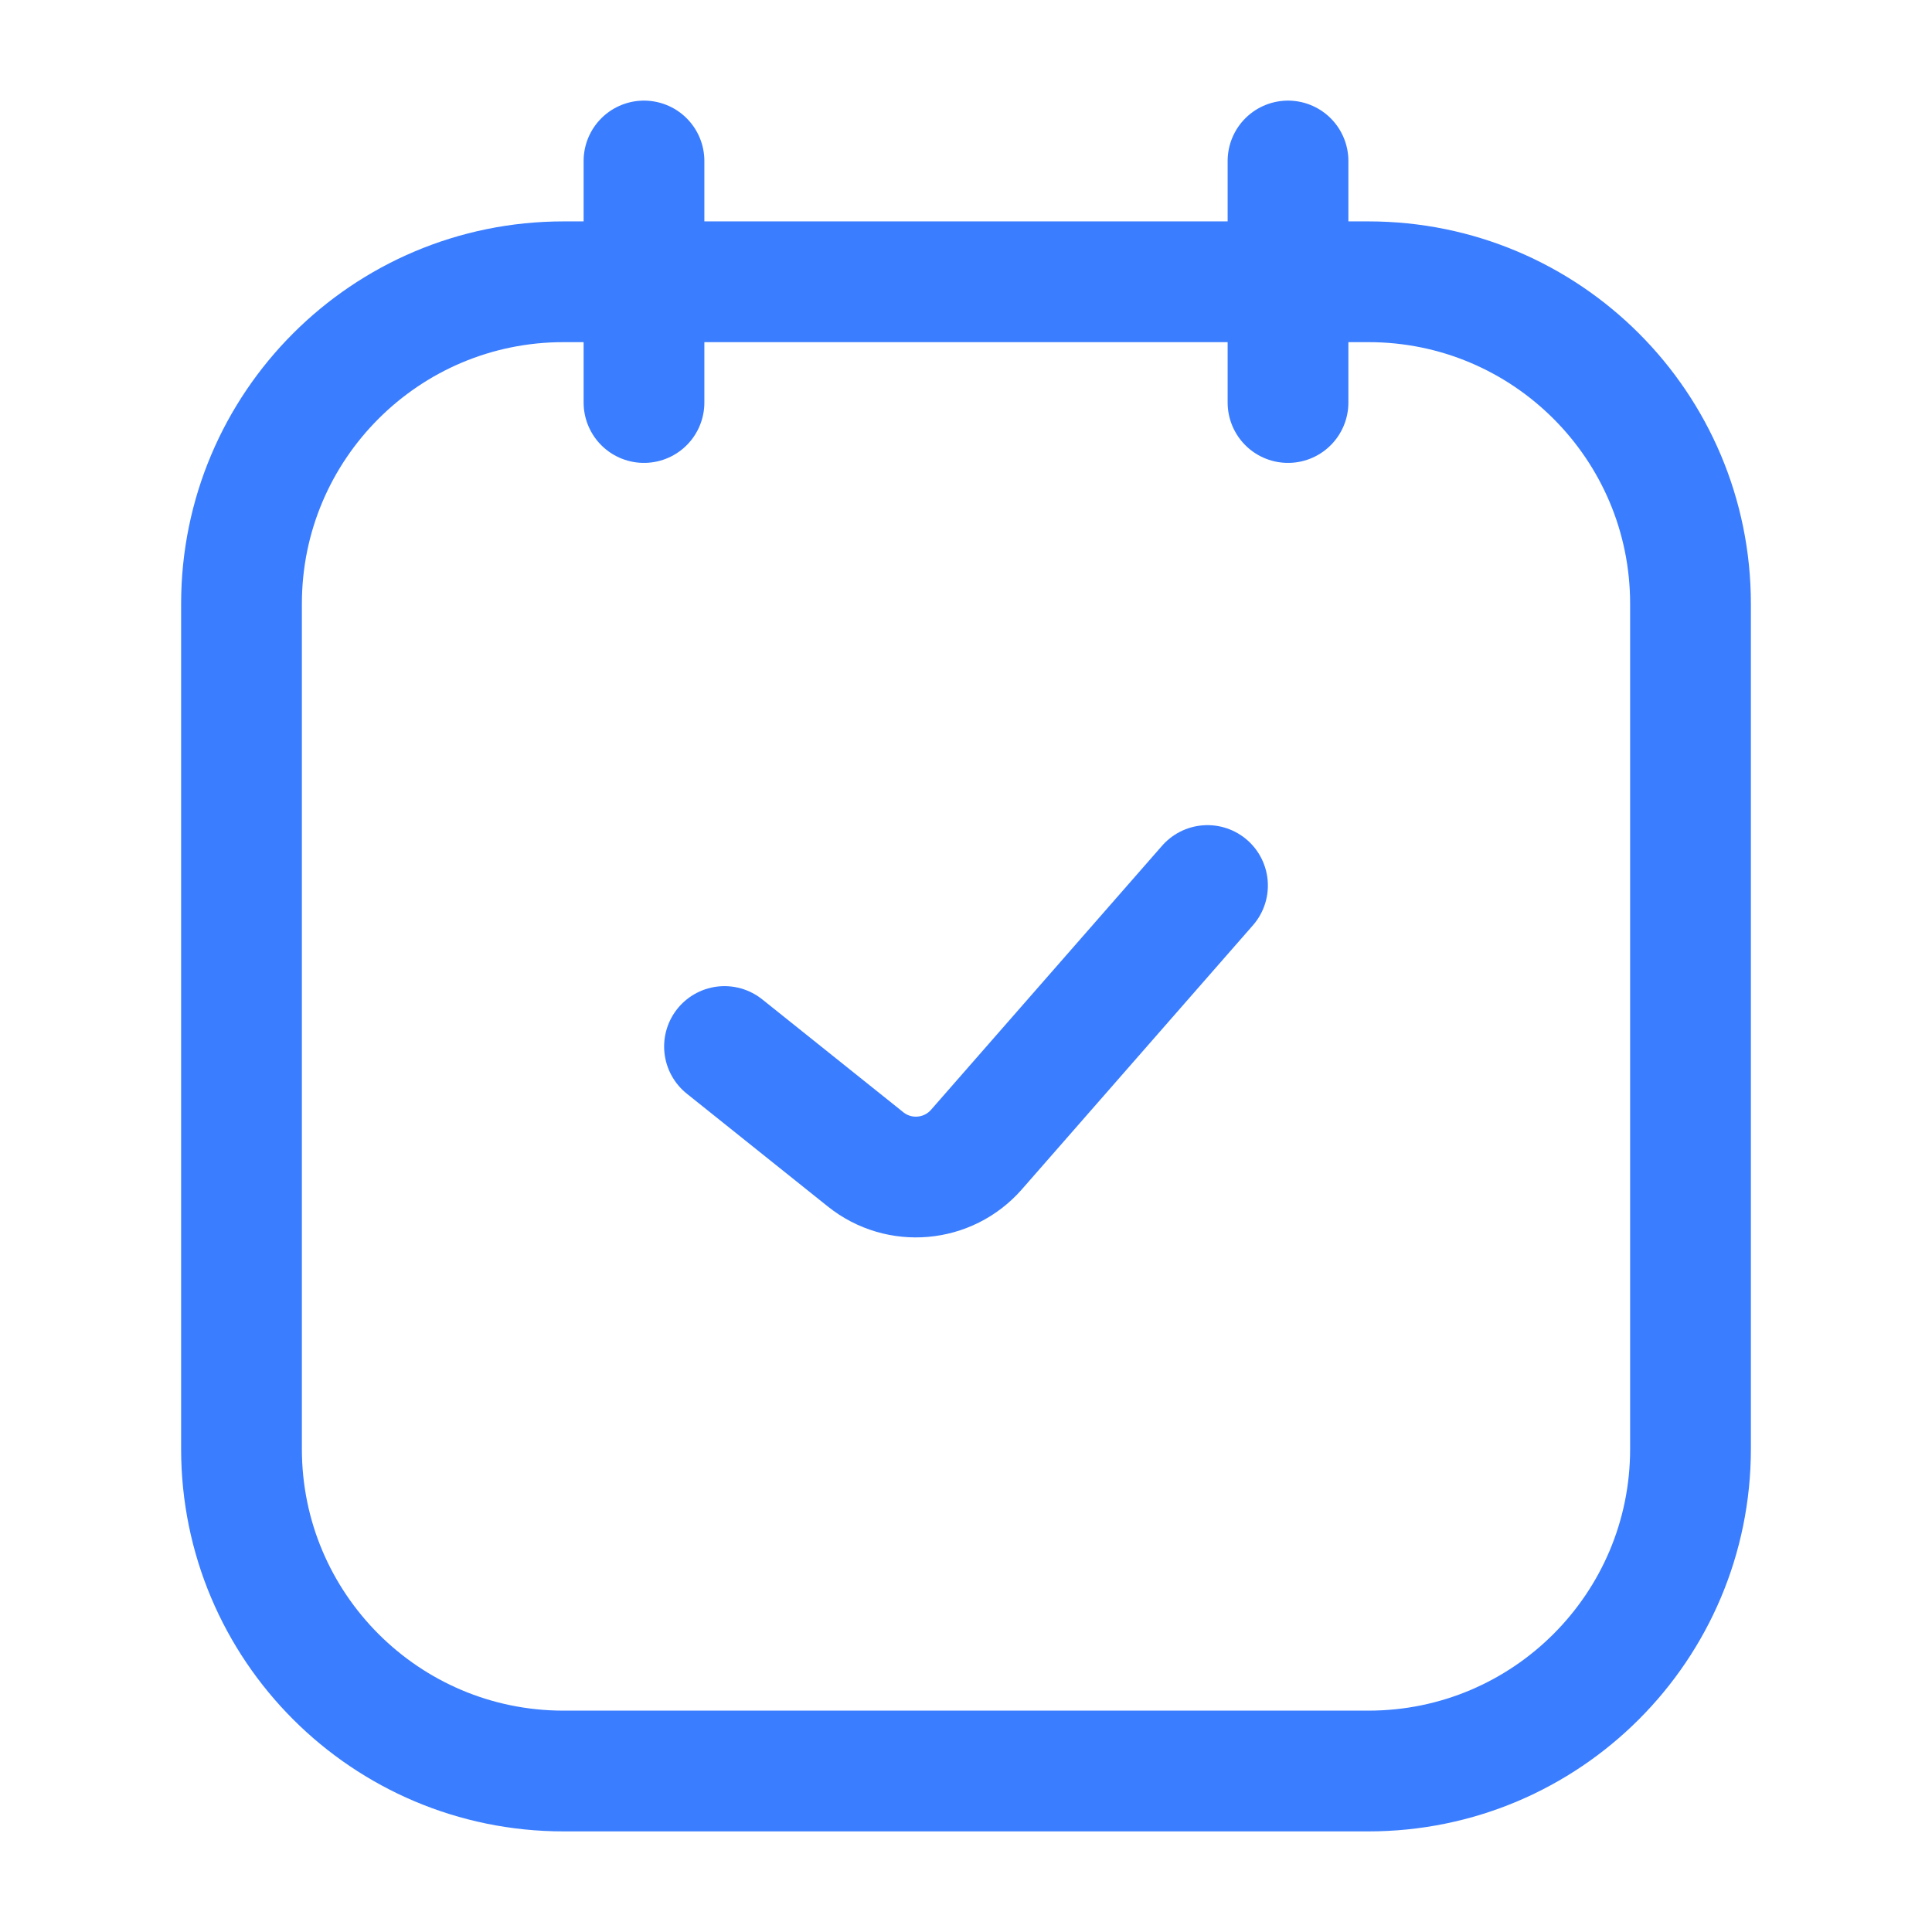 <svg width="64" height="64" viewBox="0 0 64 64" fill="none" xmlns="http://www.w3.org/2000/svg">
<path d="M42.667 5.333V13.334M21.333 5.333V13.334M24 34.667L28.674 38.406C29.788 39.298 31.407 39.154 32.347 38.08L40 29.334M18.667 58.667H45.333C51.224 58.667 56 53.891 56 48V20C56 14.109 51.224 9.334 45.333 9.334H18.667C12.776 9.334 8 14.109 8 20V48C8 53.891 12.776 58.667 18.667 58.667Z" stroke="#3A7DFF" stroke-width="4" stroke-linecap="round" stroke-linejoin="round"/>
</svg>
